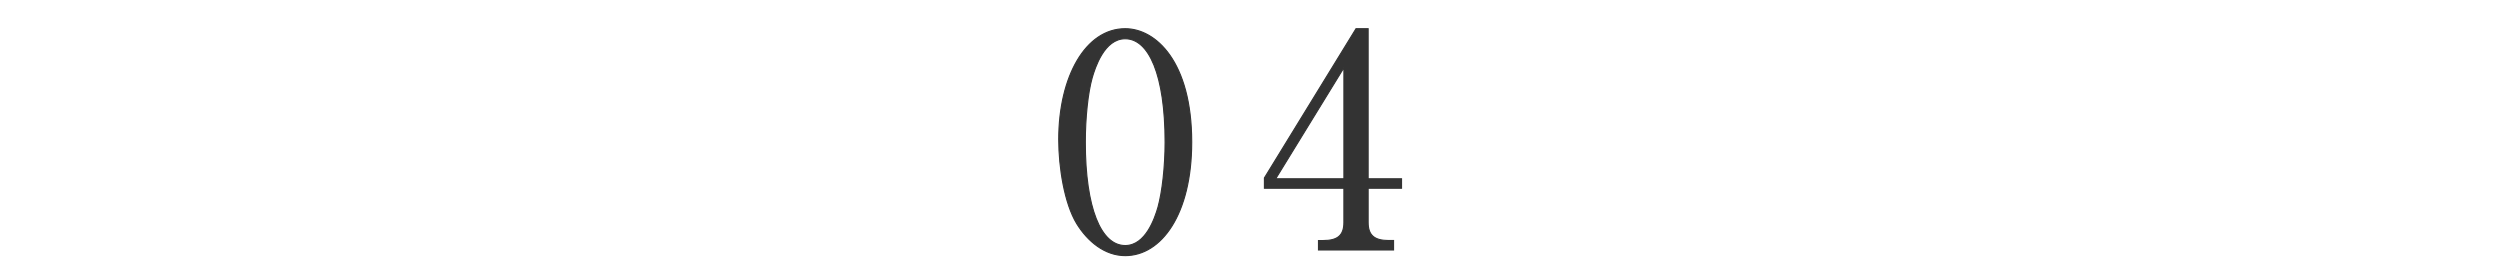 <?xml version="1.0" encoding="utf-8"?>
<!-- Generator: Adobe Illustrator 16.0.3, SVG Export Plug-In . SVG Version: 6.00 Build 0)  -->
<!DOCTYPE svg PUBLIC "-//W3C//DTD SVG 1.1 Tiny//EN" "http://www.w3.org/Graphics/SVG/1.1/DTD/svg11-tiny.dtd">
<svg version="1.1" baseProfile="tiny" id="svg" xmlns="http://www.w3.org/2000/svg" xmlns:xlink="http://www.w3.org/1999/xlink"
	 x="0px" y="0px" width="220px" height="24px" viewBox="0 0 220 24" xml:space="preserve">
<g>
	<path fill="#333333" stroke="#333333" stroke-width="0.1" d="M99.019,22.494c-1.794,0-3.302-1.248-4.264-2.808
		c-1.093-1.794-1.587-4.992-1.587-7.41c0-5.538,2.367-9.75,5.851-9.75c2.679,0,5.851,2.886,5.851,9.984
		C104.869,18.88,102.191,22.494,99.019,22.494z M96.106,6.867c-0.364,1.3-0.598,3.484-0.598,5.642c0,5.798,1.378,9.1,3.51,9.1
		c1.794,0,2.601-2.392,2.886-3.38c0.365-1.326,0.625-3.536,0.625-5.72c0-5.928-1.431-9.1-3.511-9.1
		C97.173,3.409,96.367,5.957,96.106,6.867z"/>
	<path fill="#333333" stroke="#333333" stroke-width="0.1" d="M119.33,2.525h1.066v13.208h2.938v0.832h-2.938v3.016
		c0,1.144,0.572,1.586,1.82,1.586h0.416V22h-6.605v-0.832h0.416c1.223,0,1.82-0.416,1.82-1.586v-3.016h-6.994v-0.91L119.33,2.525z
		 M118.264,5.957l-6.006,9.776h6.006V5.957z"/>
</g>
</svg>
